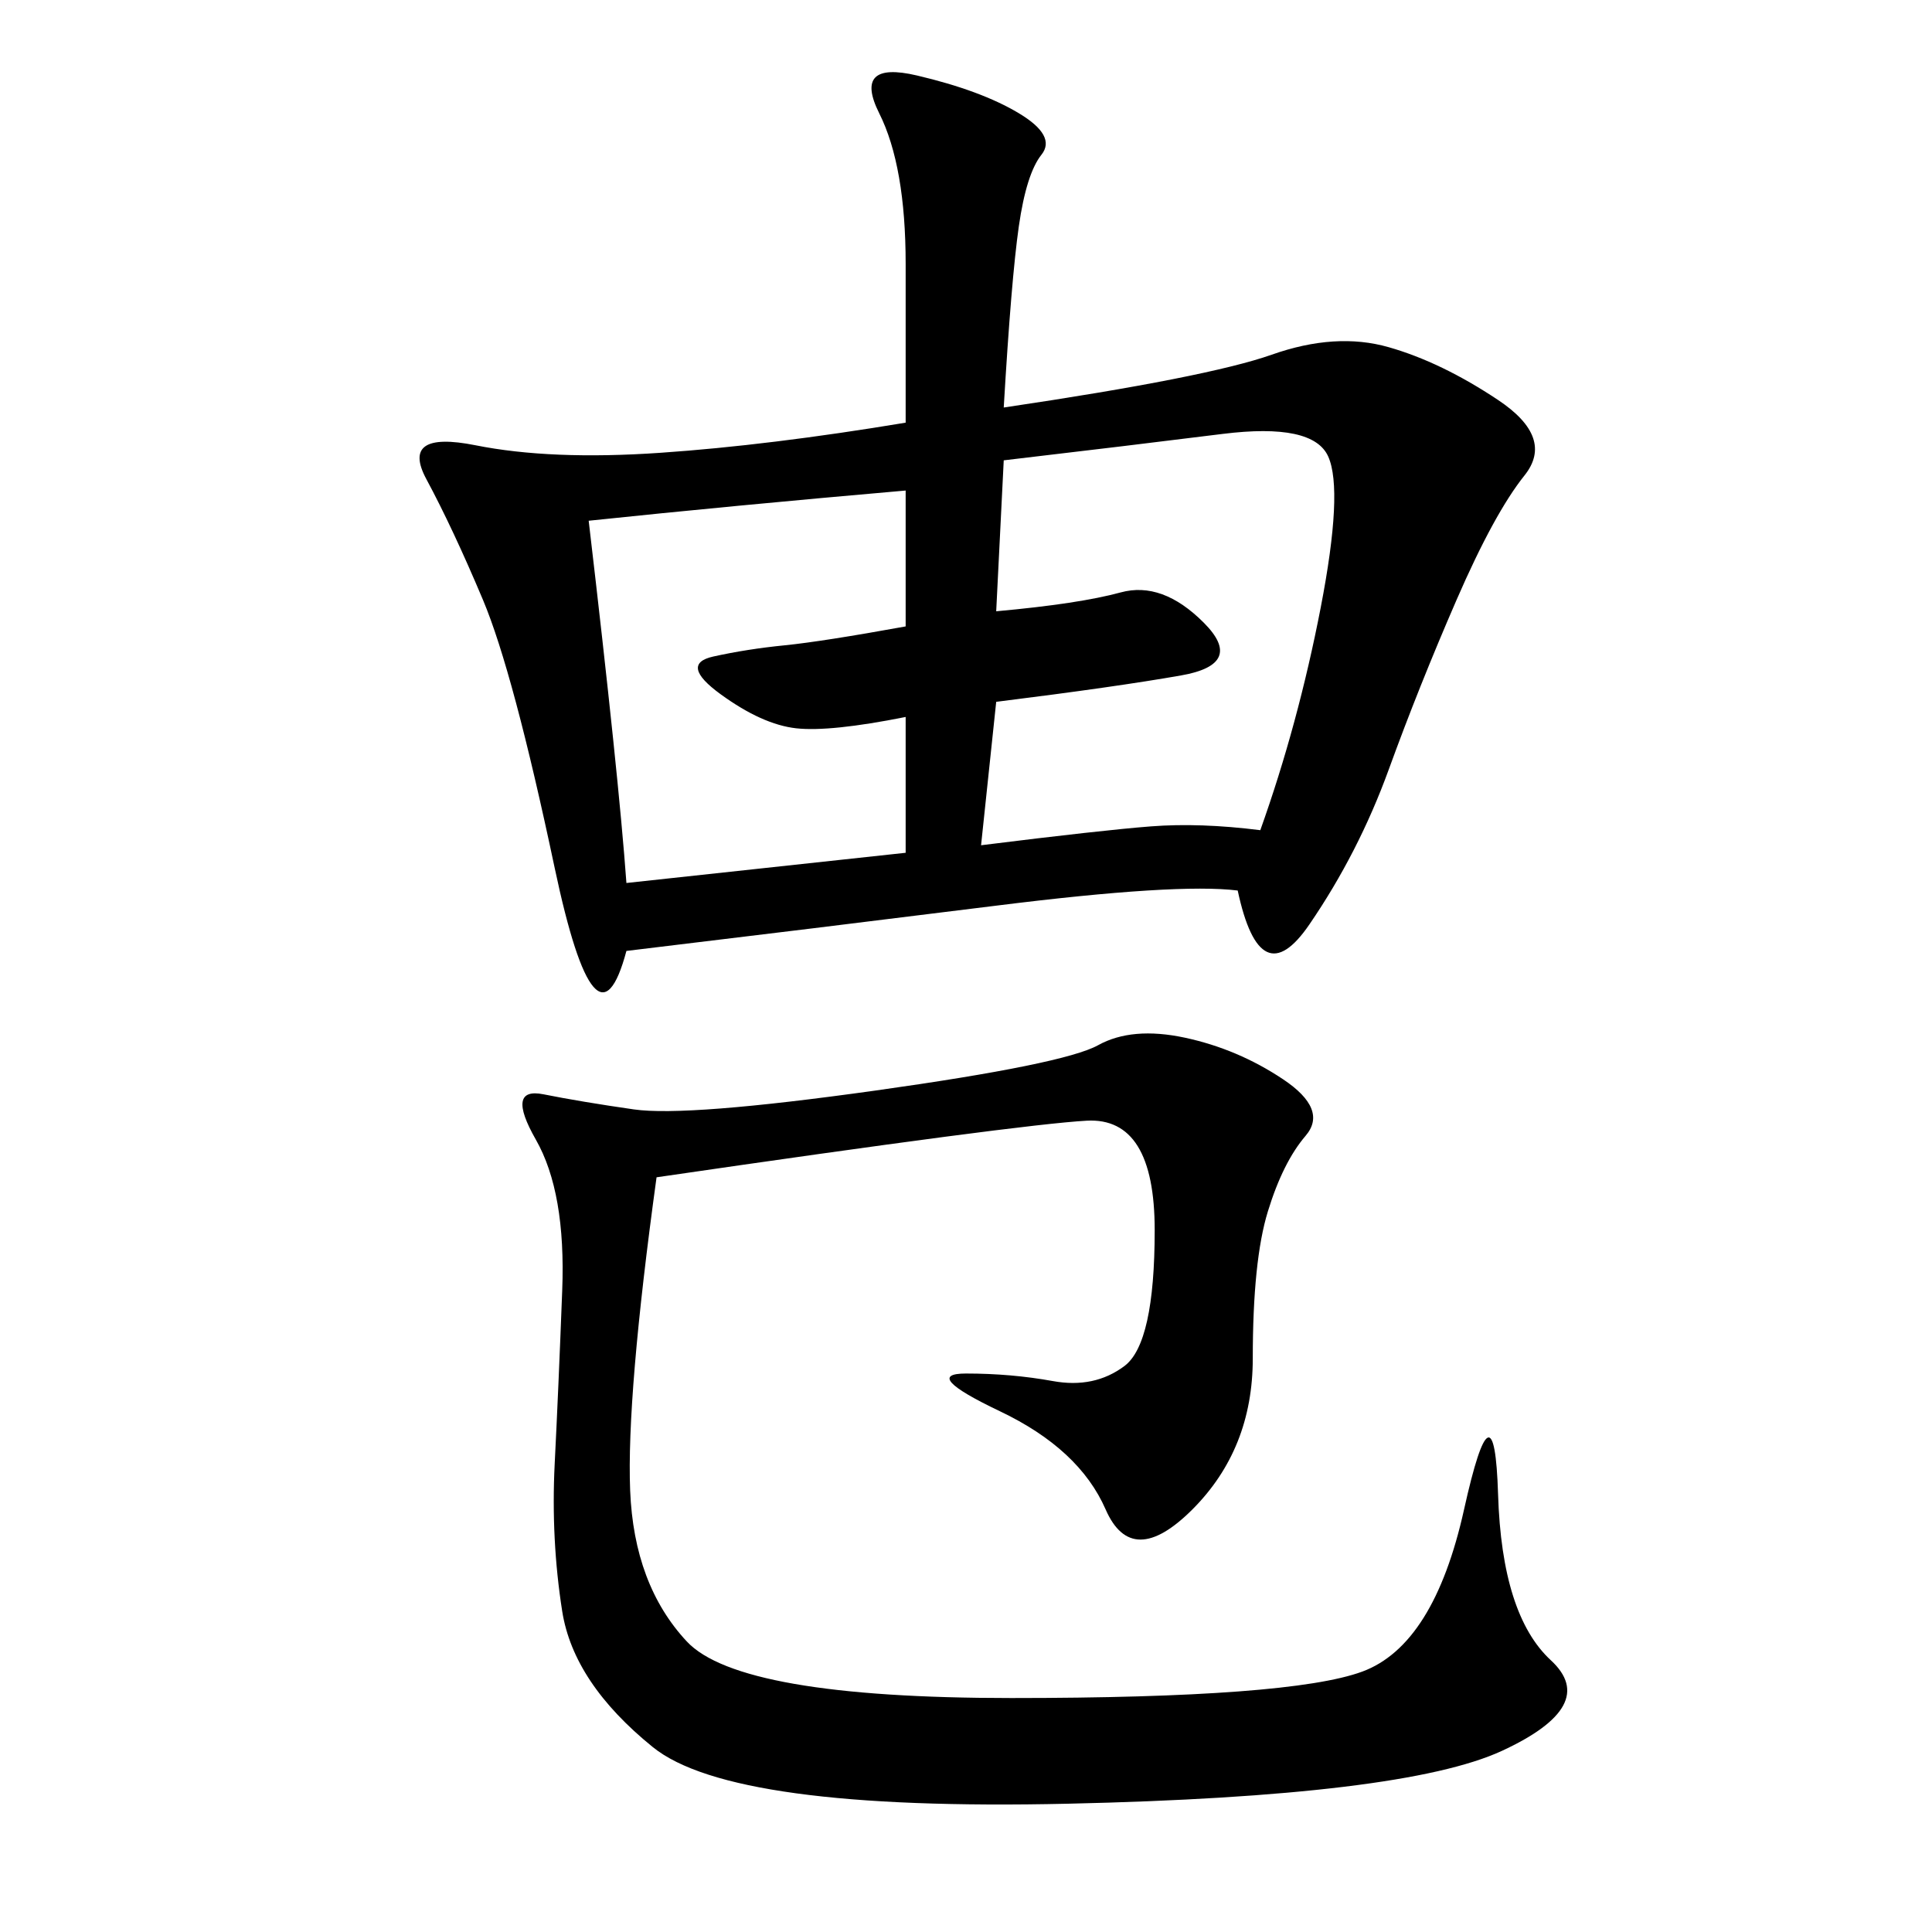 <svg xmlns="http://www.w3.org/2000/svg" xmlns:xlink="http://www.w3.org/1999/xlink" width="300" height="300"><path d="M140.63 65.63L140.63 41.02Q140.63 25.78 136.52 17.58Q132.42 9.38 142.38 11.72Q152.34 14.06 158.20 17.58Q164.06 21.09 161.72 24.02Q159.38 26.95 158.20 35.16Q157.03 43.36 155.86 63.28L155.86 63.28Q187.50 58.59 197.46 55.08Q207.42 51.56 215.63 53.91Q223.83 56.25 232.62 62.11Q241.41 67.97 236.72 73.83Q232.03 79.69 226.17 93.16Q220.31 106.64 215.63 119.53Q210.94 132.42 203.32 143.55Q195.70 154.69 192.19 138.28L192.19 138.28Q182.81 137.11 154.69 140.63Q126.56 144.14 97.27 147.66L97.27 147.66Q92.58 165.23 86.13 134.77Q79.69 104.30 75 93.16Q70.31 82.03 66.21 74.41Q62.11 66.80 73.83 69.14Q85.55 71.48 102.54 70.31Q119.53 69.14 140.63 65.63L140.63 65.63ZM101.95 182.81Q97.27 216.80 97.85 231.45Q98.44 246.09 106.64 254.88Q114.84 263.67 157.03 263.67L157.03 263.67Q200.39 263.67 211.52 259.57Q222.66 255.47 227.34 234.38Q232.03 213.28 232.62 232.03Q233.20 250.78 240.82 257.81Q248.44 264.84 233.20 271.88Q217.97 278.91 165.82 280.08Q113.67 281.25 101.37 271.29Q89.06 261.33 87.30 250.20Q85.55 239.06 86.13 227.34Q86.72 215.63 87.30 200.39Q87.89 185.16 83.20 176.95Q78.52 168.75 84.38 169.92Q90.23 171.09 98.44 172.27Q106.64 173.44 135.94 169.34Q165.23 165.23 170.51 162.30Q175.78 159.38 183.98 161.13Q192.19 162.89 199.22 167.58Q206.25 172.27 202.73 176.37Q199.22 180.47 196.88 188.09Q194.53 195.70 194.53 210.94L194.53 210.94Q194.53 225 185.16 234.38Q175.78 243.75 171.68 234.38Q167.58 225 155.27 219.14Q142.97 213.28 150 213.28L150 213.28Q157.03 213.28 163.48 214.45Q169.92 215.63 174.61 212.11Q179.30 208.59 179.30 191.02L179.30 191.02Q179.30 173.44 168.75 174.02Q158.20 174.61 101.95 182.81L101.95 182.81ZM154.69 94.92Q167.58 93.75 174.02 91.99Q180.47 90.23 186.91 96.68Q193.36 103.13 183.40 104.88Q173.44 106.64 154.69 108.98L154.69 108.98L152.34 131.25Q171.09 128.91 178.71 128.32Q186.33 127.73 195.70 128.91L195.70 128.91Q201.56 112.50 205.08 94.34Q208.59 76.17 206.25 70.90Q203.91 65.63 189.84 67.38Q175.78 69.14 155.86 71.48L155.86 71.48L154.69 94.92ZM97.27 137.11L140.63 132.42L140.63 111.33Q128.91 113.67 123.63 113.09Q118.36 112.50 111.91 107.81Q105.47 103.13 110.74 101.95Q116.02 100.78 121.88 100.20Q127.73 99.61 140.63 97.27L140.63 97.27L140.63 76.17Q113.67 78.52 91.41 80.86L91.41 80.86Q96.09 120.70 97.27 137.11L97.27 137.11Z"/></svg>